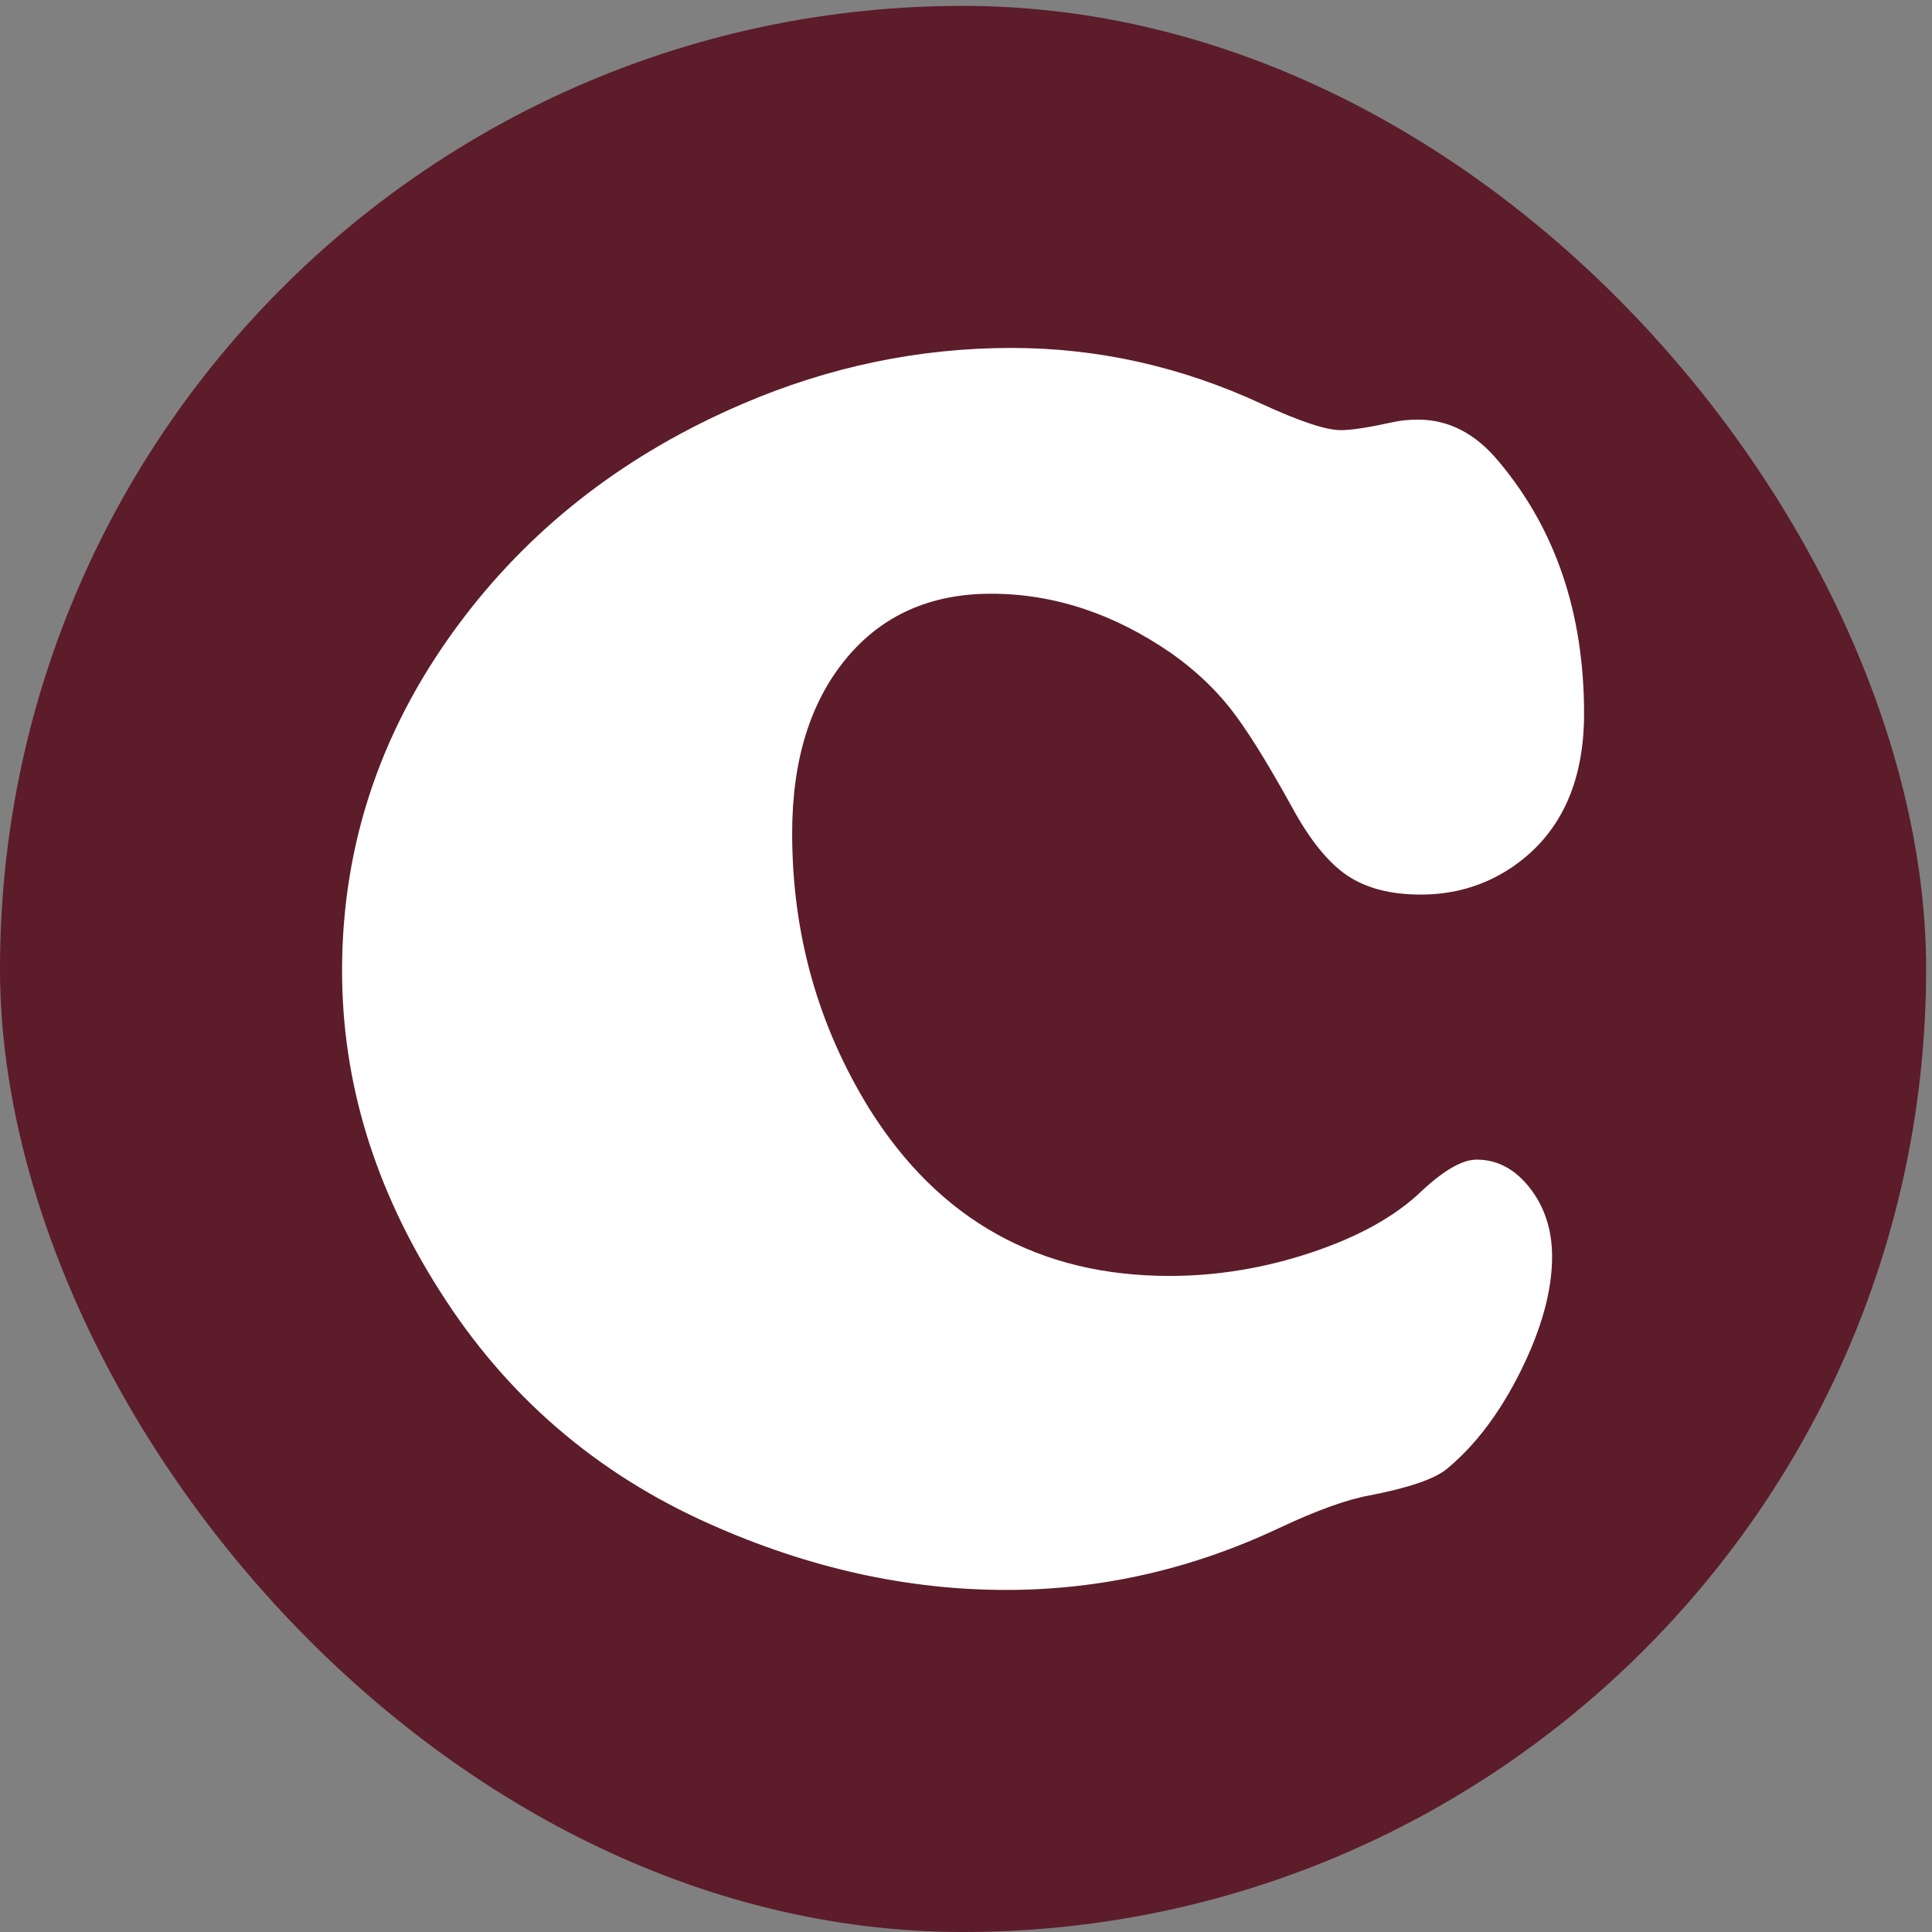 <svg width="98" height="98" viewBox="0 0 98 98" fill="none" xmlns="http://www.w3.org/2000/svg">
<rect x="0" y="0" width="98" height="98" fill="#808080" stroke="none"/>
<rect y="0.298" width="97.702" height="97.702" rx="48.851" fill="#5C1C2A"/>
<path d="M51.304 17.649C55.687 17.649 59.92 18.596 64.003 20.489C65.924 21.375 67.26 21.819 68.011 21.819C68.55 21.819 69.421 21.685 70.623 21.42C71.013 21.331 71.449 21.286 71.931 21.286C73.491 21.286 74.858 21.996 76.028 23.416C78.91 26.847 80.351 31.107 80.351 36.194C80.351 39.773 79.105 42.39 76.612 44.047C75.262 44.933 73.745 45.377 72.064 45.377C70.533 45.377 69.287 45.053 68.328 44.402C67.366 43.751 66.436 42.599 65.536 40.942C64.245 38.605 63.195 36.927 62.384 35.906C61.573 34.886 60.583 33.962 59.411 33.133C56.498 31.123 53.451 30.117 50.27 30.117C47.178 30.117 44.723 31.219 42.907 33.422C41.091 35.626 40.182 38.577 40.182 42.272C40.182 47.359 41.488 52.018 44.1 56.247C47.642 61.898 52.716 64.721 59.321 64.721C61.752 64.721 64.162 64.322 66.548 63.523C68.934 62.723 70.788 61.689 72.11 60.417C73.25 59.352 74.181 58.821 74.901 58.821C75.952 58.821 76.853 59.302 77.603 60.262C78.352 61.223 78.729 62.385 78.729 63.745C78.729 65.461 78.204 67.384 77.152 69.514C76.1 71.643 74.84 73.315 73.37 74.528C72.74 75.031 71.434 75.475 69.452 75.858C68.311 76.065 66.794 76.613 64.904 77.499C60.461 79.599 55.837 80.649 51.034 80.649C46.019 80.649 41.021 79.54 36.038 77.321C30.243 74.747 25.666 70.8 22.304 65.476C19.002 60.3 17.351 54.888 17.351 49.237C17.351 42.672 19.422 36.682 23.566 31.269C27.169 26.566 31.867 22.973 37.661 20.489C42.071 18.596 46.62 17.649 51.304 17.649Z" fill="white"/>
</svg>
